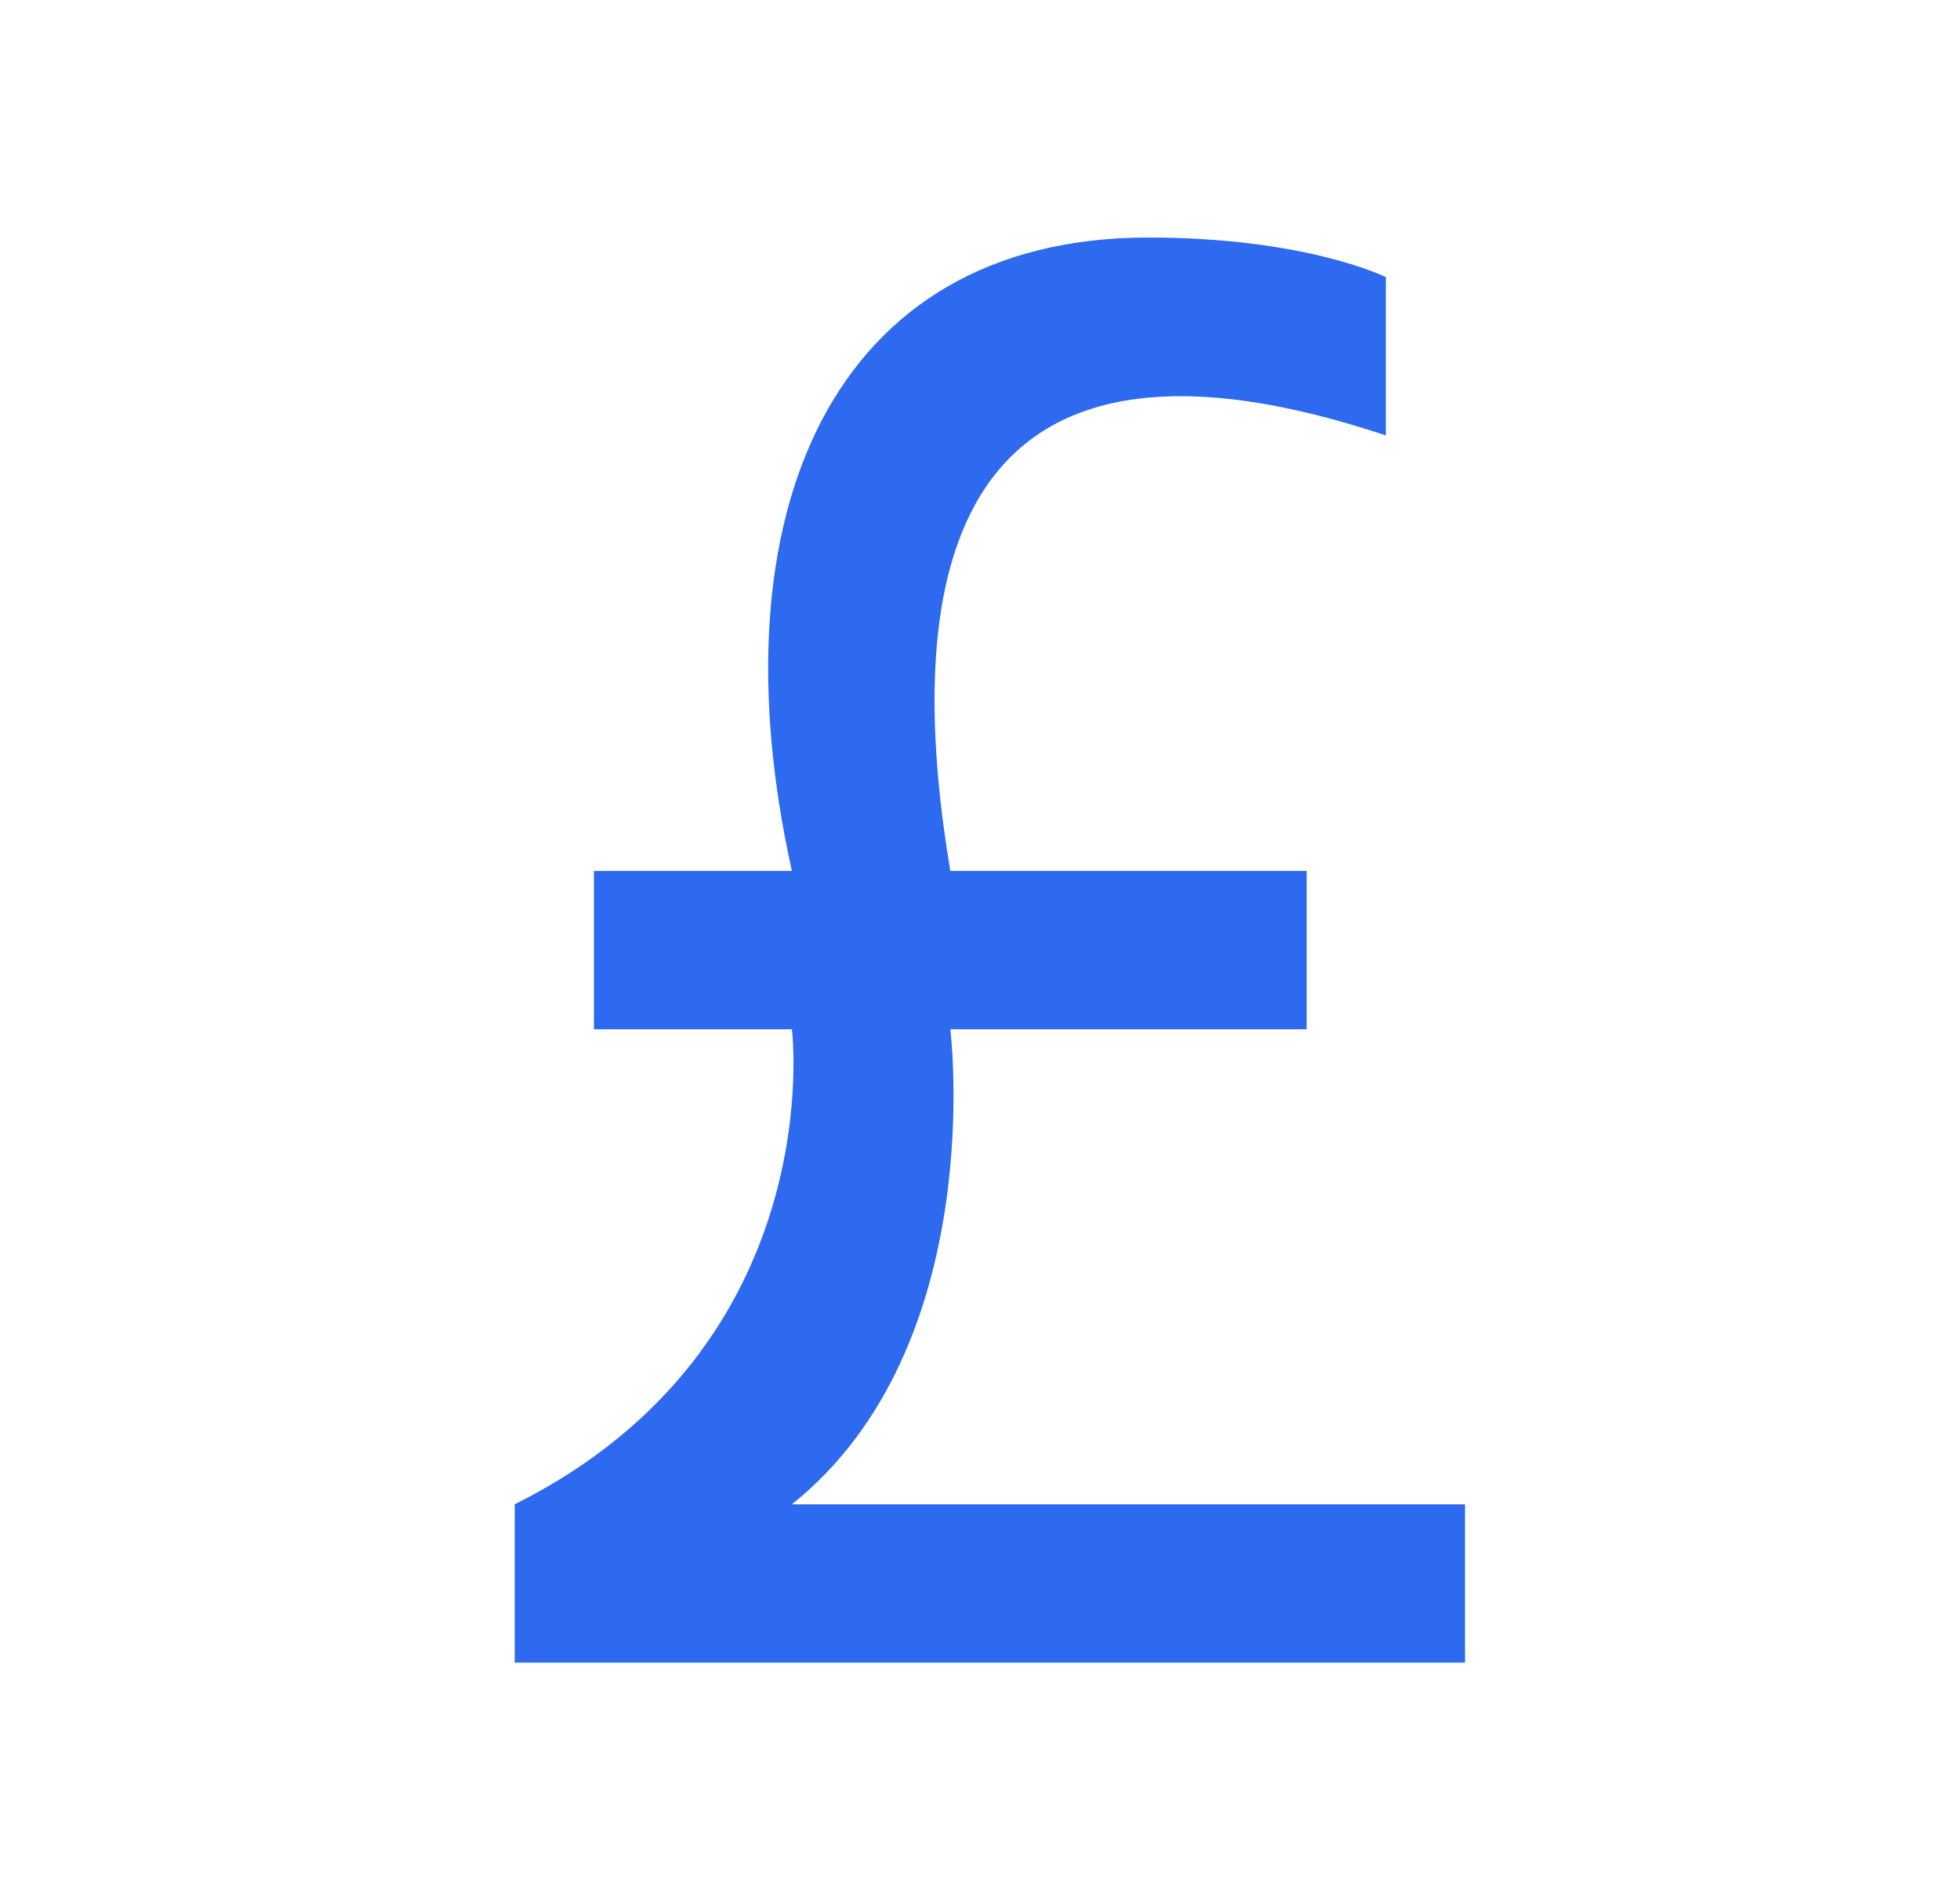 <svg width="33" height="32" viewBox="0 0 33 32" fill="none" xmlns="http://www.w3.org/2000/svg">
<path d="M8.666 28V25.333C14 22.667 13.333 17.333 13.333 17.333H10V14.667H13.333C12 8.667 14 4 19.333 4C22 4 23.333 4.667 23.333 4.667V7.333C15.333 4.667 15.333 10.667 16 14.667H22V17.333H16C16 17.333 16.666 22.667 13.333 25.333H24.666V28H8.666Z" fill="#2D6AEF"/>
</svg>
